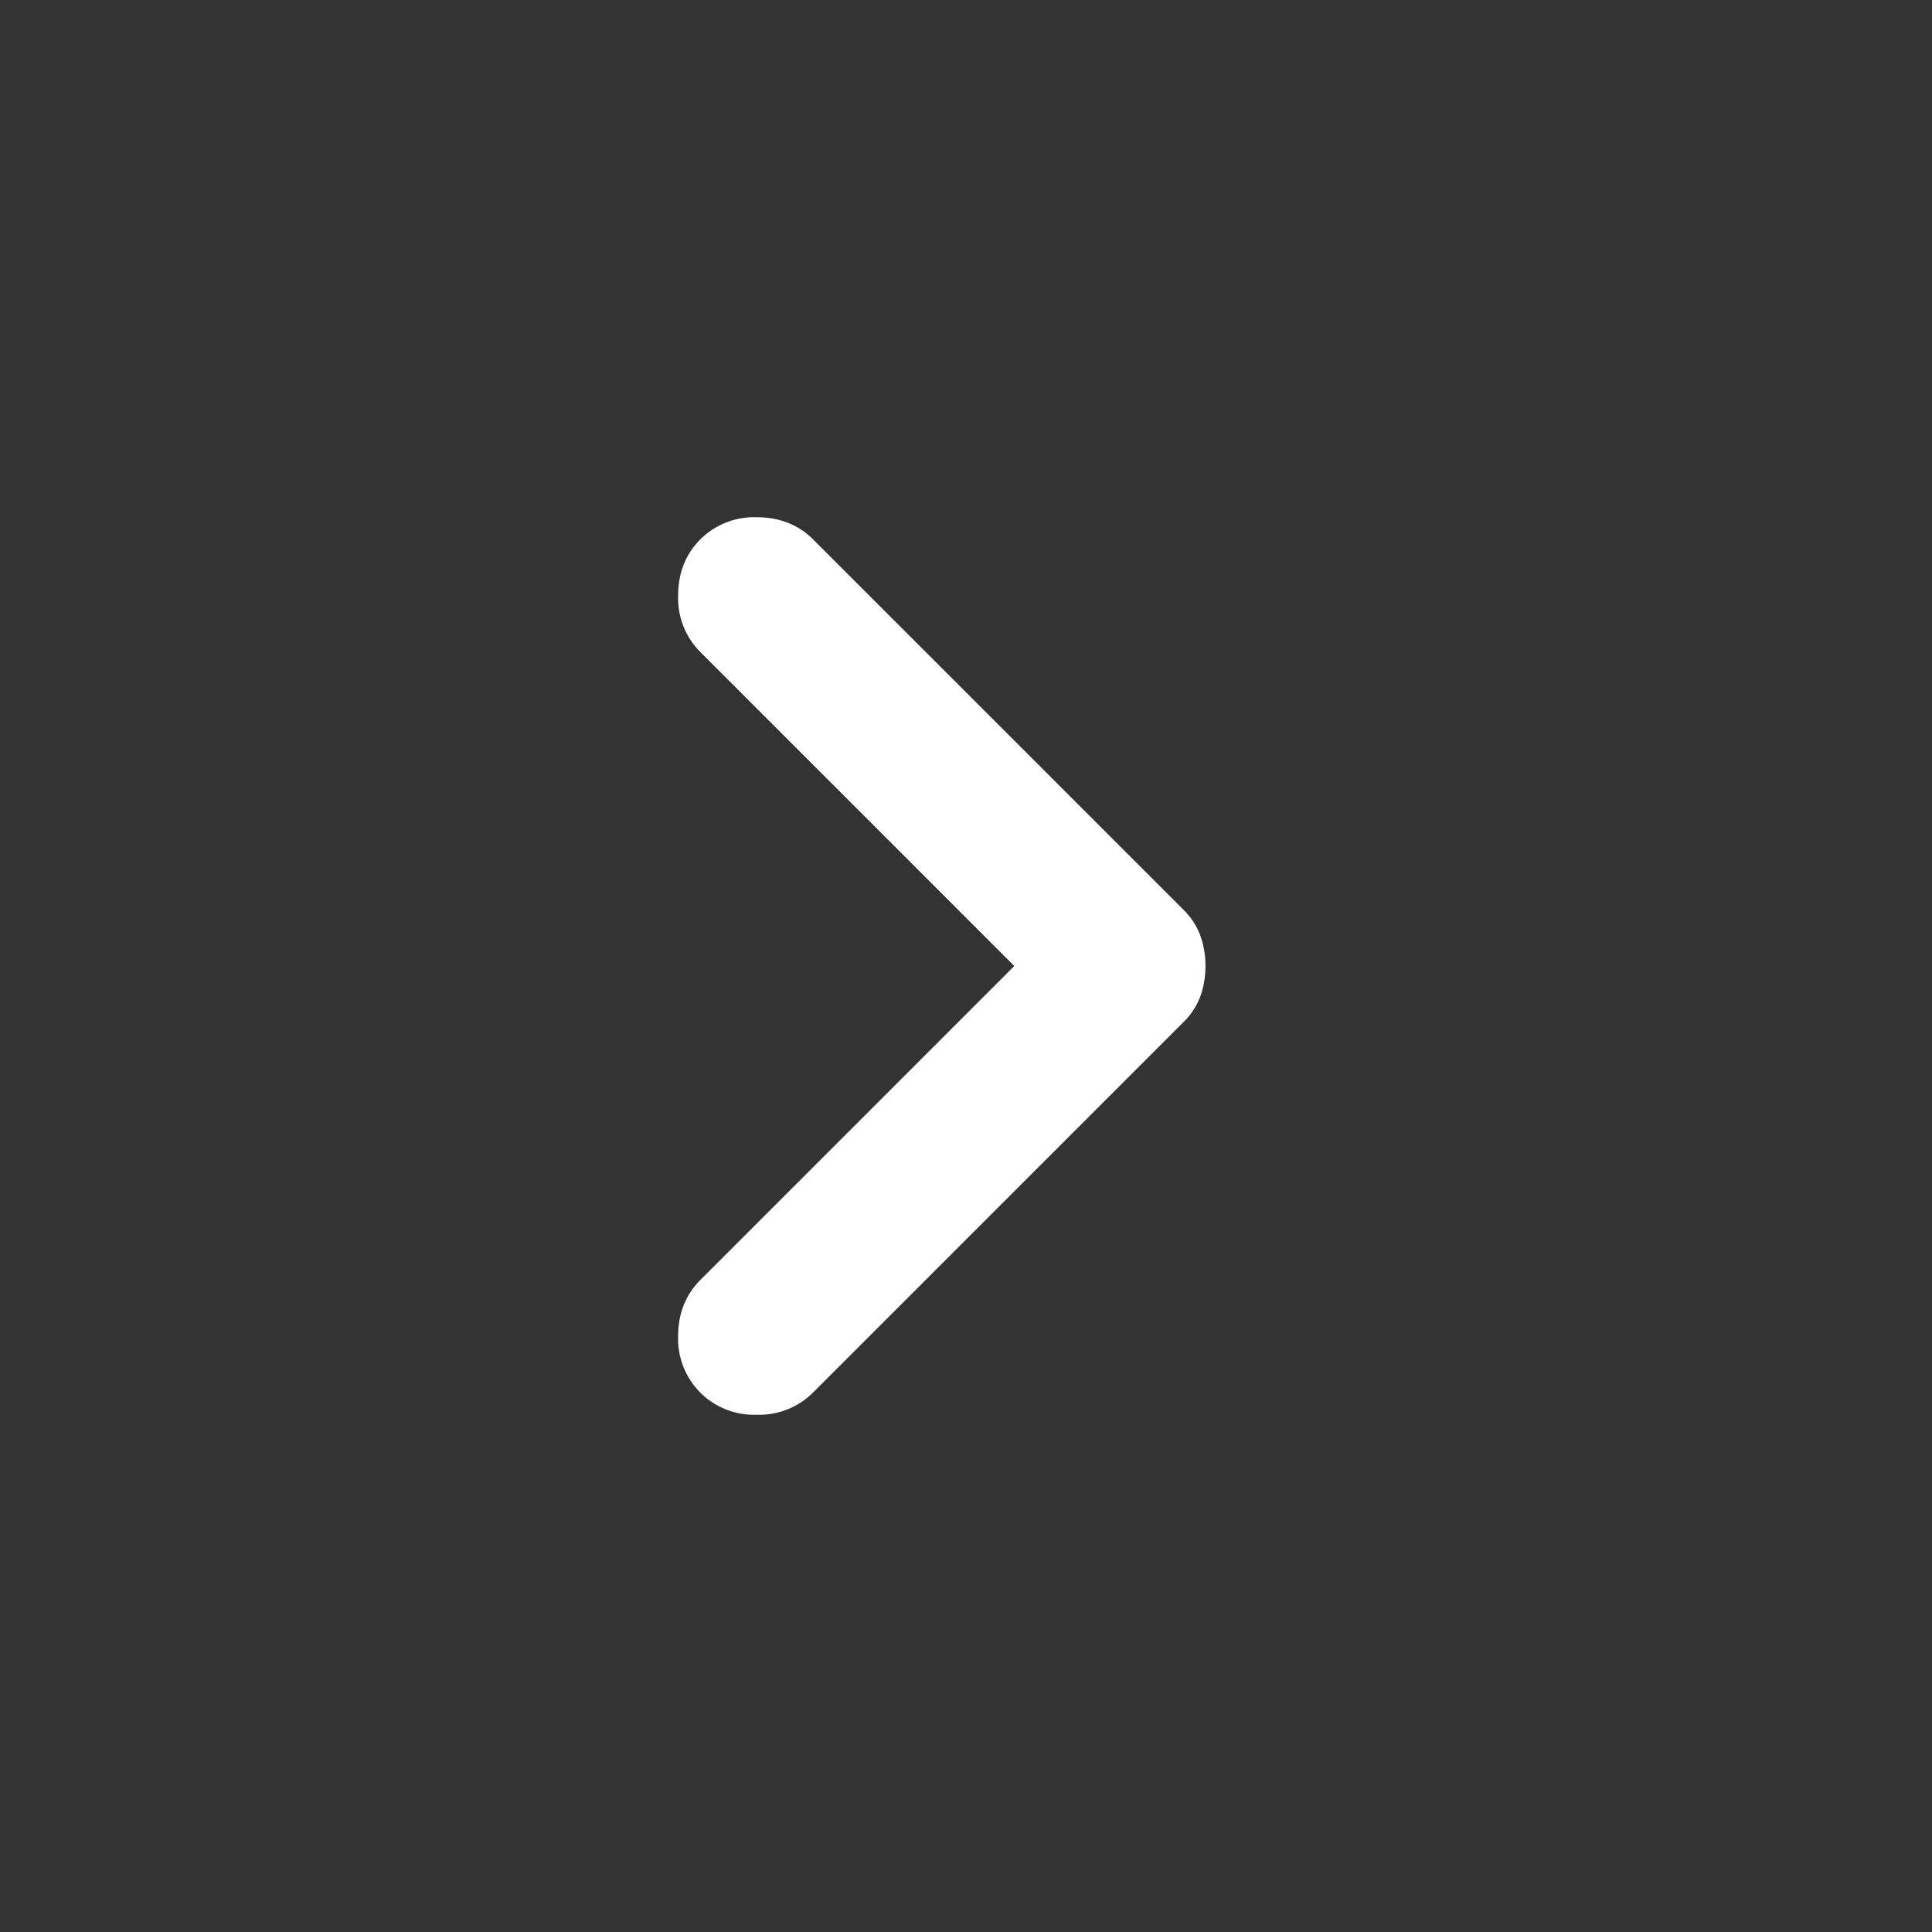 <svg width="18" height="18" viewBox="0 0 18 18" fill="none" xmlns="http://www.w3.org/2000/svg">
    <rect x="0" y="0" width="18" height="18" fill="#333333" stroke="none"/>
    <path d="M9.45 9 6.525 6.075a.711.711 0 0 1-.207-.525c0-.212.07-.387.207-.525a.711.711 0 0 1 .525-.206c.212 0 .387.069.525.206l3.45 3.45a.659.659 0 0 1 .159.244.831.831 0 0 1 .047.281c0 .1-.016.194-.047.281a.659.659 0 0 1-.16.244l-3.45 3.45a.711.711 0 0 1-.524.206.711.711 0 0 1-.525-.206.711.711 0 0 1-.207-.525c0-.212.07-.387.207-.525L9.45 9z" fill="#fff"/>
</svg>
